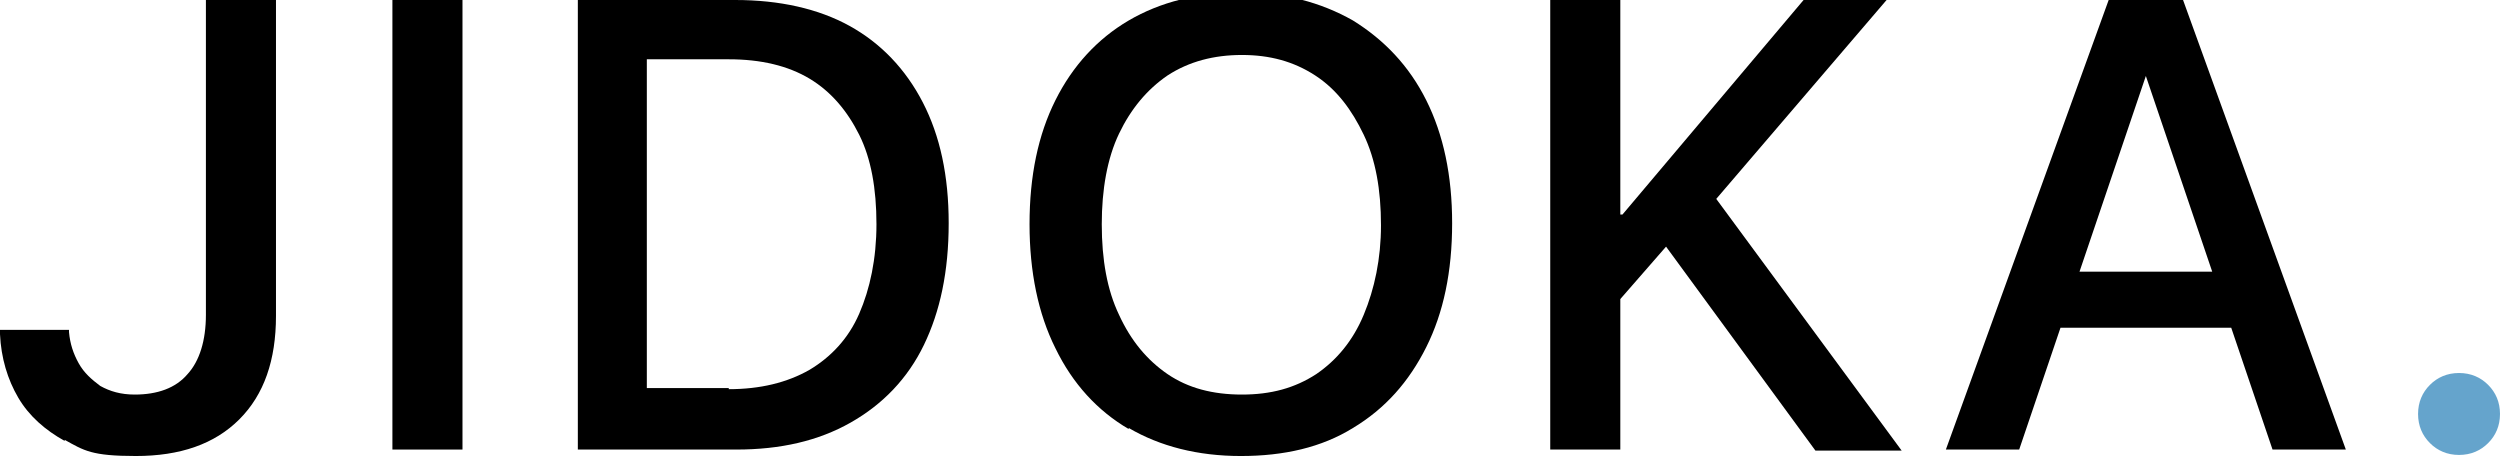 <?xml version="1.0" encoding="UTF-8"?> <svg xmlns="http://www.w3.org/2000/svg" version="1.1" viewBox="0 0 231.9 42.4"><defs><style> .cls-1 { fill: #65a4cc; } </style></defs><g><g id="Décoration_galaxie"><path d="M6,40.9c-1.8-1-3.3-2.3-4.3-4-1-1.7-1.6-3.7-1.7-5.9v-.4s6.4,0,6.4,0v.2c.1,1.1.4,2,.9,2.9s1.2,1.5,2,2.1c.9.5,1.9.8,3.2.8,2.1,0,3.8-.6,4.9-1.9,1.1-1.2,1.7-3.1,1.7-5.5V0h6.5v29.3c0,4.1-1.1,7.3-3.4,9.6-2.3,2.3-5.5,3.4-9.6,3.4s-4.8-.5-6.6-1.5h0Z"></path><path d="M36.4,0h6.5v41.7h-6.5V0Z"></path><path d="M53.5,0h14.7c4.1,0,7.7.8,10.6,2.4,2.9,1.6,5.2,4,6.8,7.1,1.6,3.1,2.4,6.8,2.4,11.2h0c0,4.5-.8,8.2-2.3,11.3s-3.8,5.5-6.8,7.2-6.5,2.5-10.6,2.5h-14.7V0h0ZM67.6,36.1c2.9,0,5.4-.6,7.5-1.8,2-1.2,3.6-2.9,4.6-5.2s1.6-5.1,1.6-8.3h0c0-3.3-.5-6.1-1.6-8.3s-2.6-4-4.6-5.2-4.5-1.8-7.5-1.8h-7.6v30.5h7.6,0Z"></path><path d="M104.7,39.8c-2.9-1.7-5.2-4.2-6.8-7.5-1.6-3.2-2.4-7.1-2.4-11.5h0c0-4.5.8-8.3,2.4-11.5,1.6-3.2,3.9-5.7,6.8-7.4,2.9-1.7,6.4-2.6,10.4-2.6s7.4.9,10.4,2.6c2.9,1.8,5.2,4.2,6.8,7.4,1.6,3.2,2.4,7,2.4,11.4h0c0,4.5-.8,8.3-2.4,11.5s-3.8,5.7-6.8,7.5c-2.9,1.8-6.4,2.6-10.4,2.6s-7.5-.9-10.4-2.6h0ZM122.1,34.7c1.9-1.3,3.4-3.1,4.4-5.5,1-2.4,1.6-5.2,1.6-8.3h0c0-3.3-.5-6.1-1.6-8.4s-2.5-4.2-4.5-5.5-4.2-1.9-6.8-1.9-4.9.6-6.9,1.9c-1.9,1.3-3.4,3.1-4.5,5.4s-1.6,5.2-1.6,8.4h0c0,3.3.5,6.1,1.6,8.4,1.1,2.4,2.6,4.2,4.5,5.5s4.2,1.9,6.9,1.9,4.9-.6,6.9-1.9h0Z"></path><path d="M143.8,0h6.5v41.7h-6.5V0ZM149.9,19.9h.6L167.3,0h7.7l-16.1,18.8h-.8l-8.2,9.4v-8.3h0ZM153.9,21.9l4.6-4.4,17.9,24.3h-8l-14.5-19.8h0Z"></path><path d="M195.6,0h5.3v6.9h-1.8l-11.8,34.8h-6.8L195.6,0h0ZM189.6,25.2h18.9l1.9,5.2h-22.6l1.9-5.2h0ZM199.1,6.9V0h3.4l15.1,41.7h-6.8l-11.8-34.8h0Z"></path><path class="cls-1" d="M225.4,41.1c-.7-.7-1.1-1.6-1.1-2.7s.4-2,1.1-2.7,1.6-1.1,2.7-1.1,2,.4,2.7,1.1c.7.7,1.1,1.6,1.1,2.7s-.4,2-1.1,2.7-1.6,1.1-2.7,1.1-2-.4-2.7-1.1Z"></path></g></g></svg> 